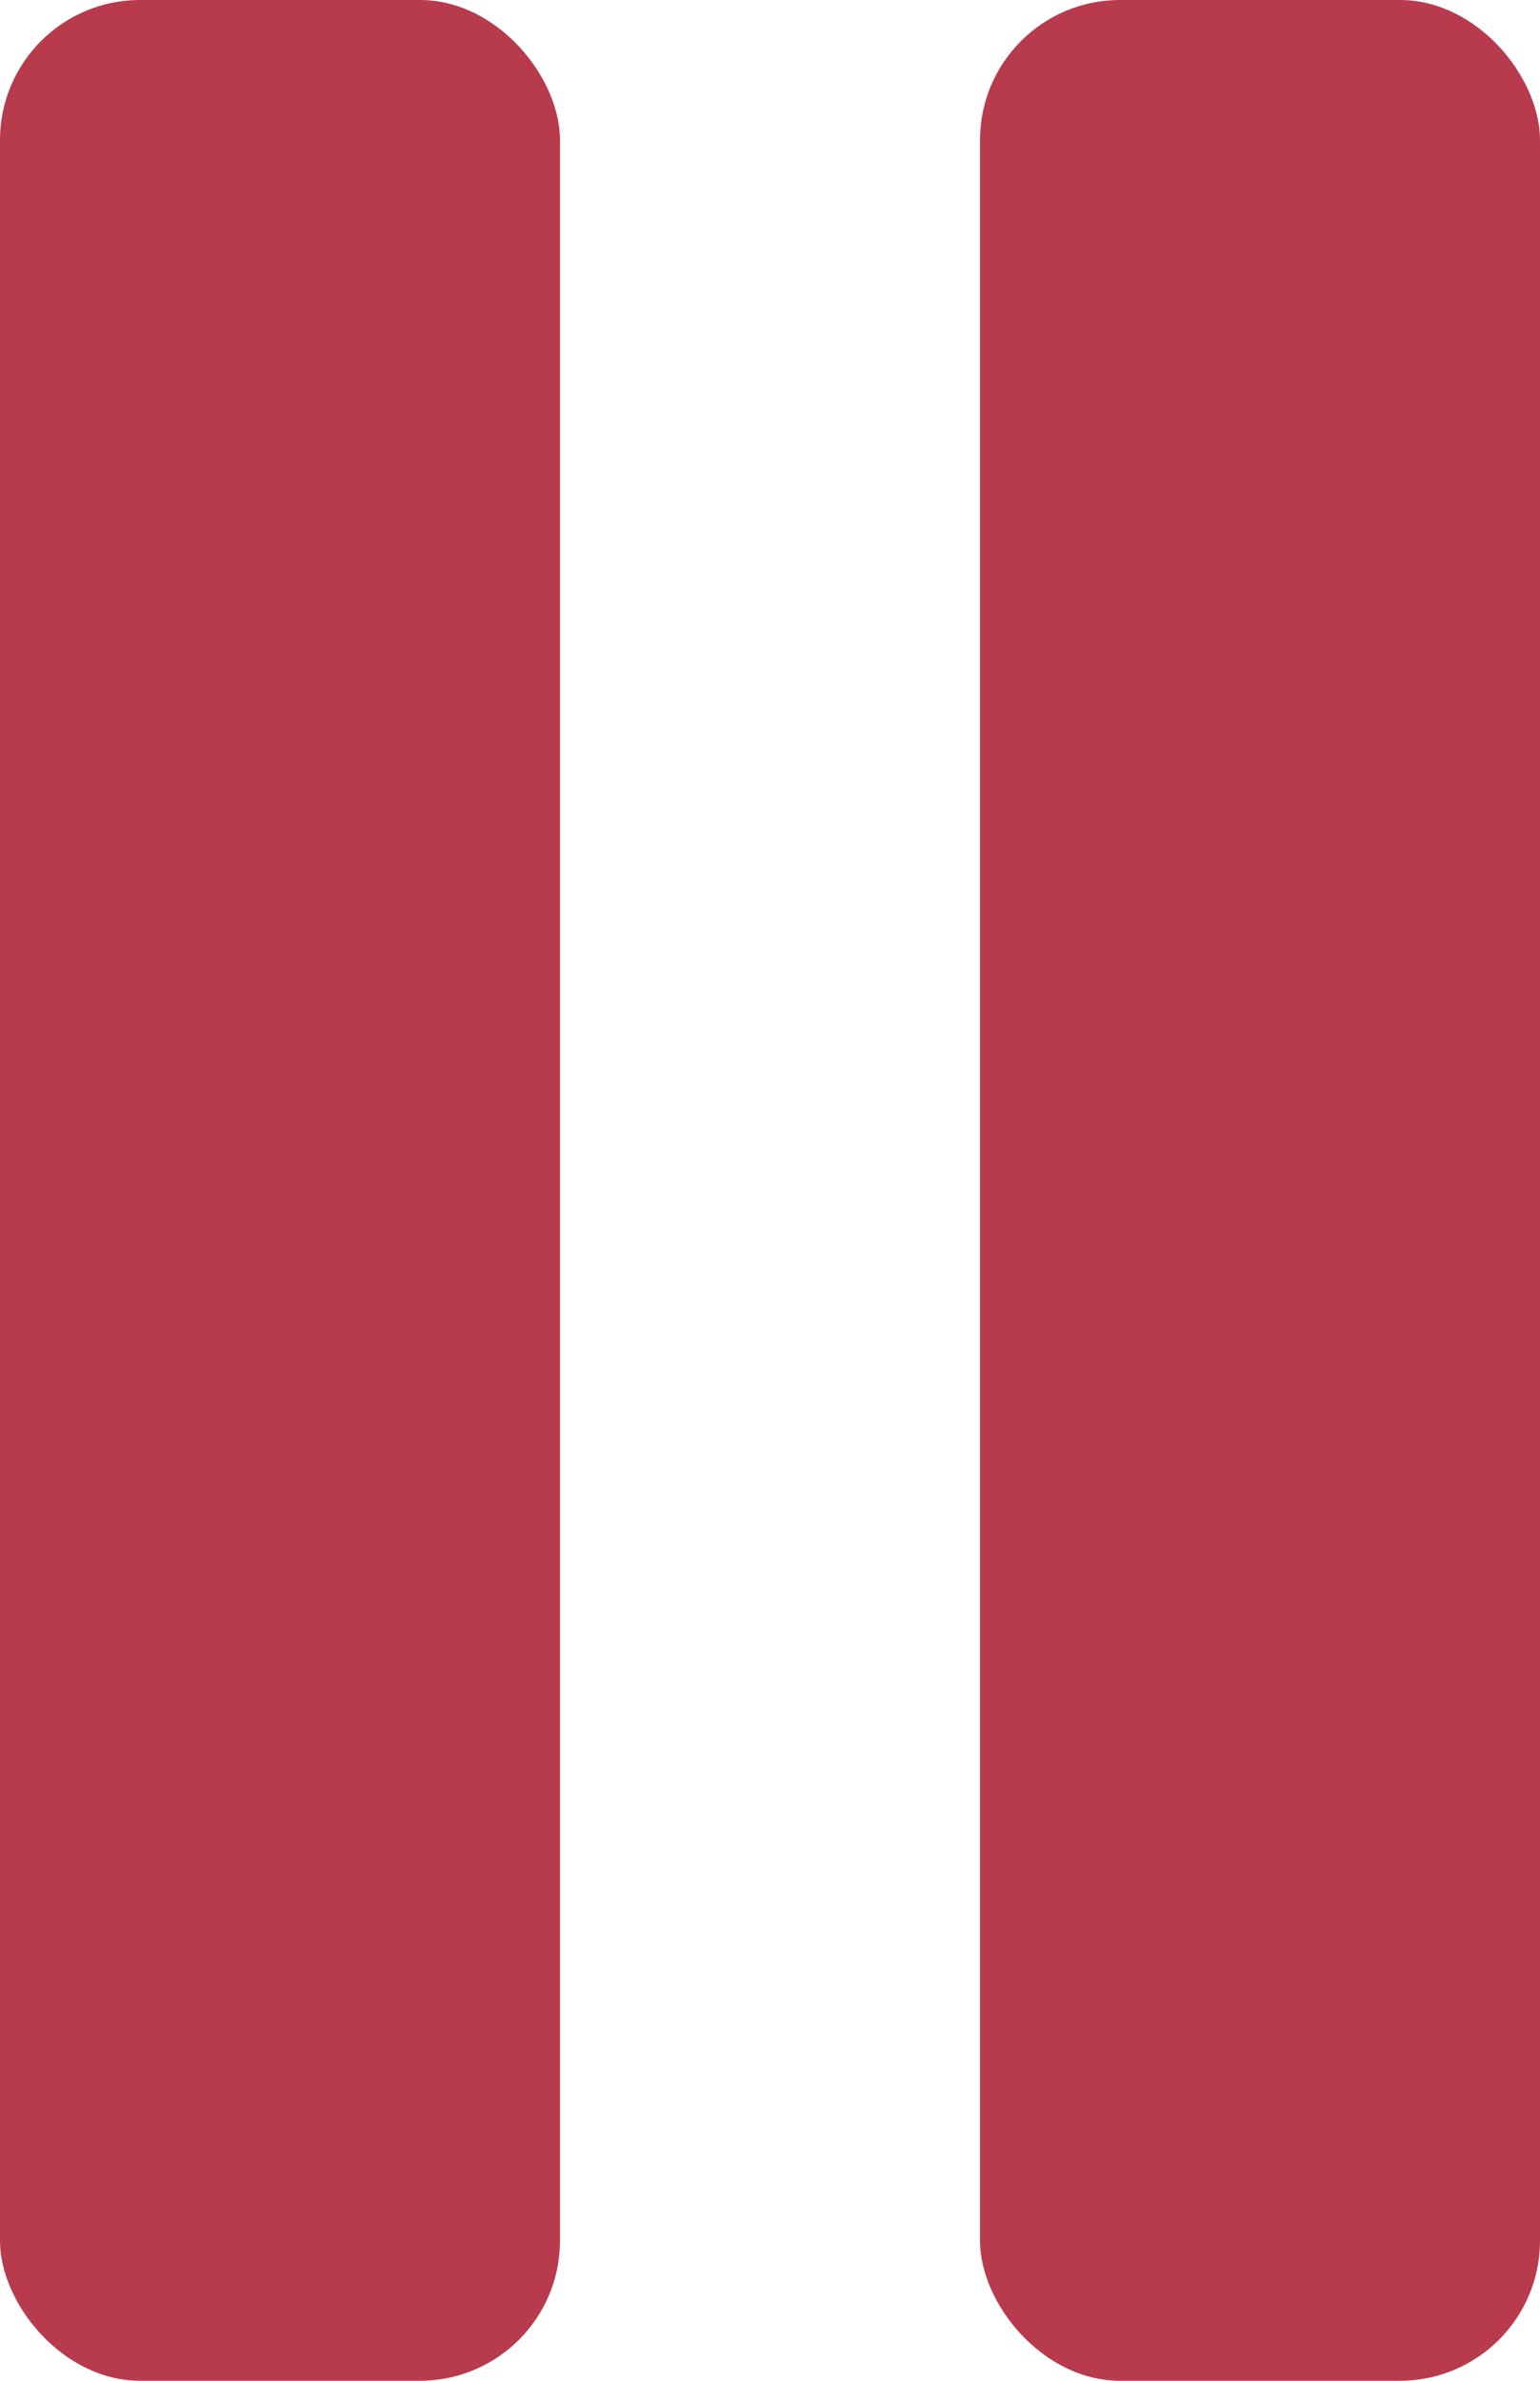 <svg xmlns="http://www.w3.org/2000/svg" width="11" height="17" viewBox="0 0 11 17">
    <g data-name="Group 2950" transform="translate(-411 -315)">
        <rect data-name="Rectangle 1562" width="4" height="17" rx="1" transform="translate(411 315)" style="fill:#b83b4d"/>
        <rect data-name="Rectangle 1563" width="4" height="17" rx="1" transform="translate(418 315)" style="fill:#b83b4d"/>
    </g>
</svg>
